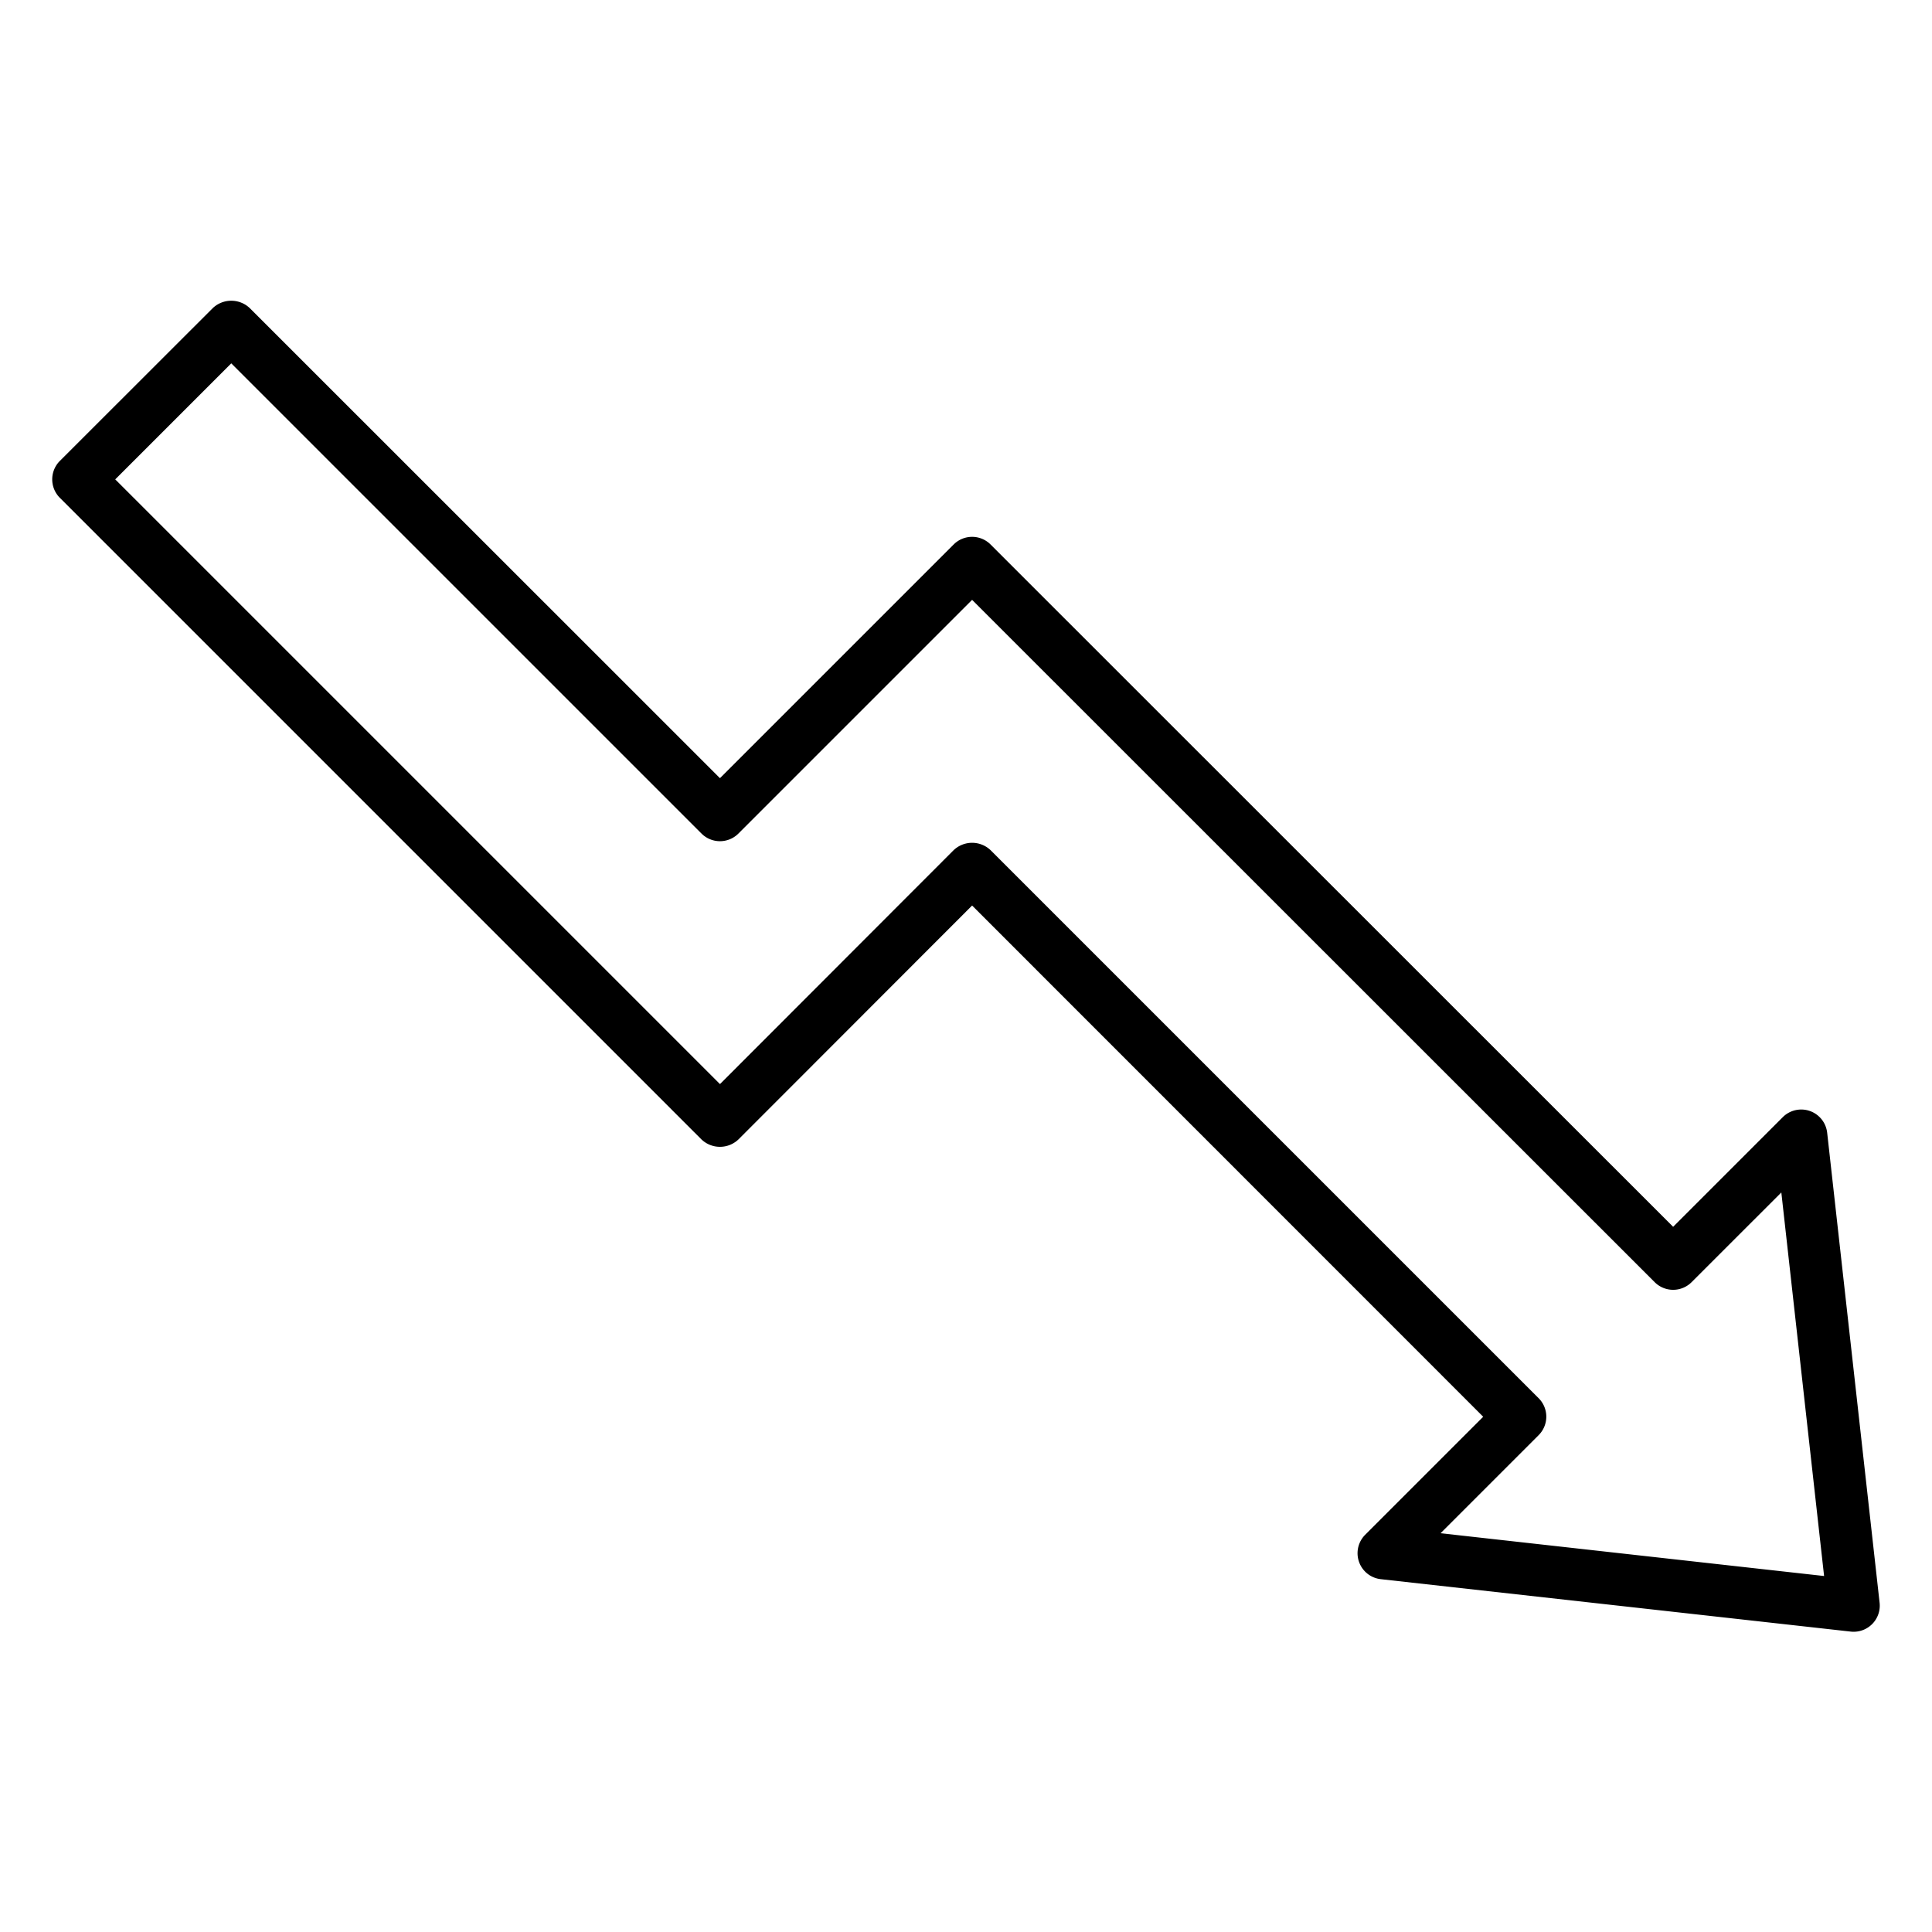 <svg data-name="line Icons" xmlns="http://www.w3.org/2000/svg" width="512" viewBox="0 0 74 74" height="512" id="line_Icons"><path d="m71 62.5a.946.946 0 0 1 -.111-.006l-18-2.008a1 1 0 0 1 -.6-1.7l4.521-4.521-19.576-19.581-8.951 8.96a1.028 1.028 0 0 1 -1.414 0l-24.576-24.576a1 1 0 0 1 0-1.414l5.858-5.854a1.029 1.029 0 0 1 1.414 0l18.011 18.006 8.951-8.951a1 1 0 0 1 1.414 0l26.144 26.134 4.2-4.2a1 1 0 0 1 1.7.6l2.008 18a1 1 0 0 1 -.993 1.111zm-15.823-3.774 14.69 1.639-1.638-14.691-3.437 3.436a1 1 0 0 1 -1.414 0l-26.144-26.134-8.951 8.951a1 1 0 0 1 -1.414 0l-18.011-18.01-4.444 4.444 23.162 23.162 8.951-8.96a1.028 1.028 0 0 1 1.414 0l20.993 20.992a1 1 0 0 1 0 1.414z"></path></svg>